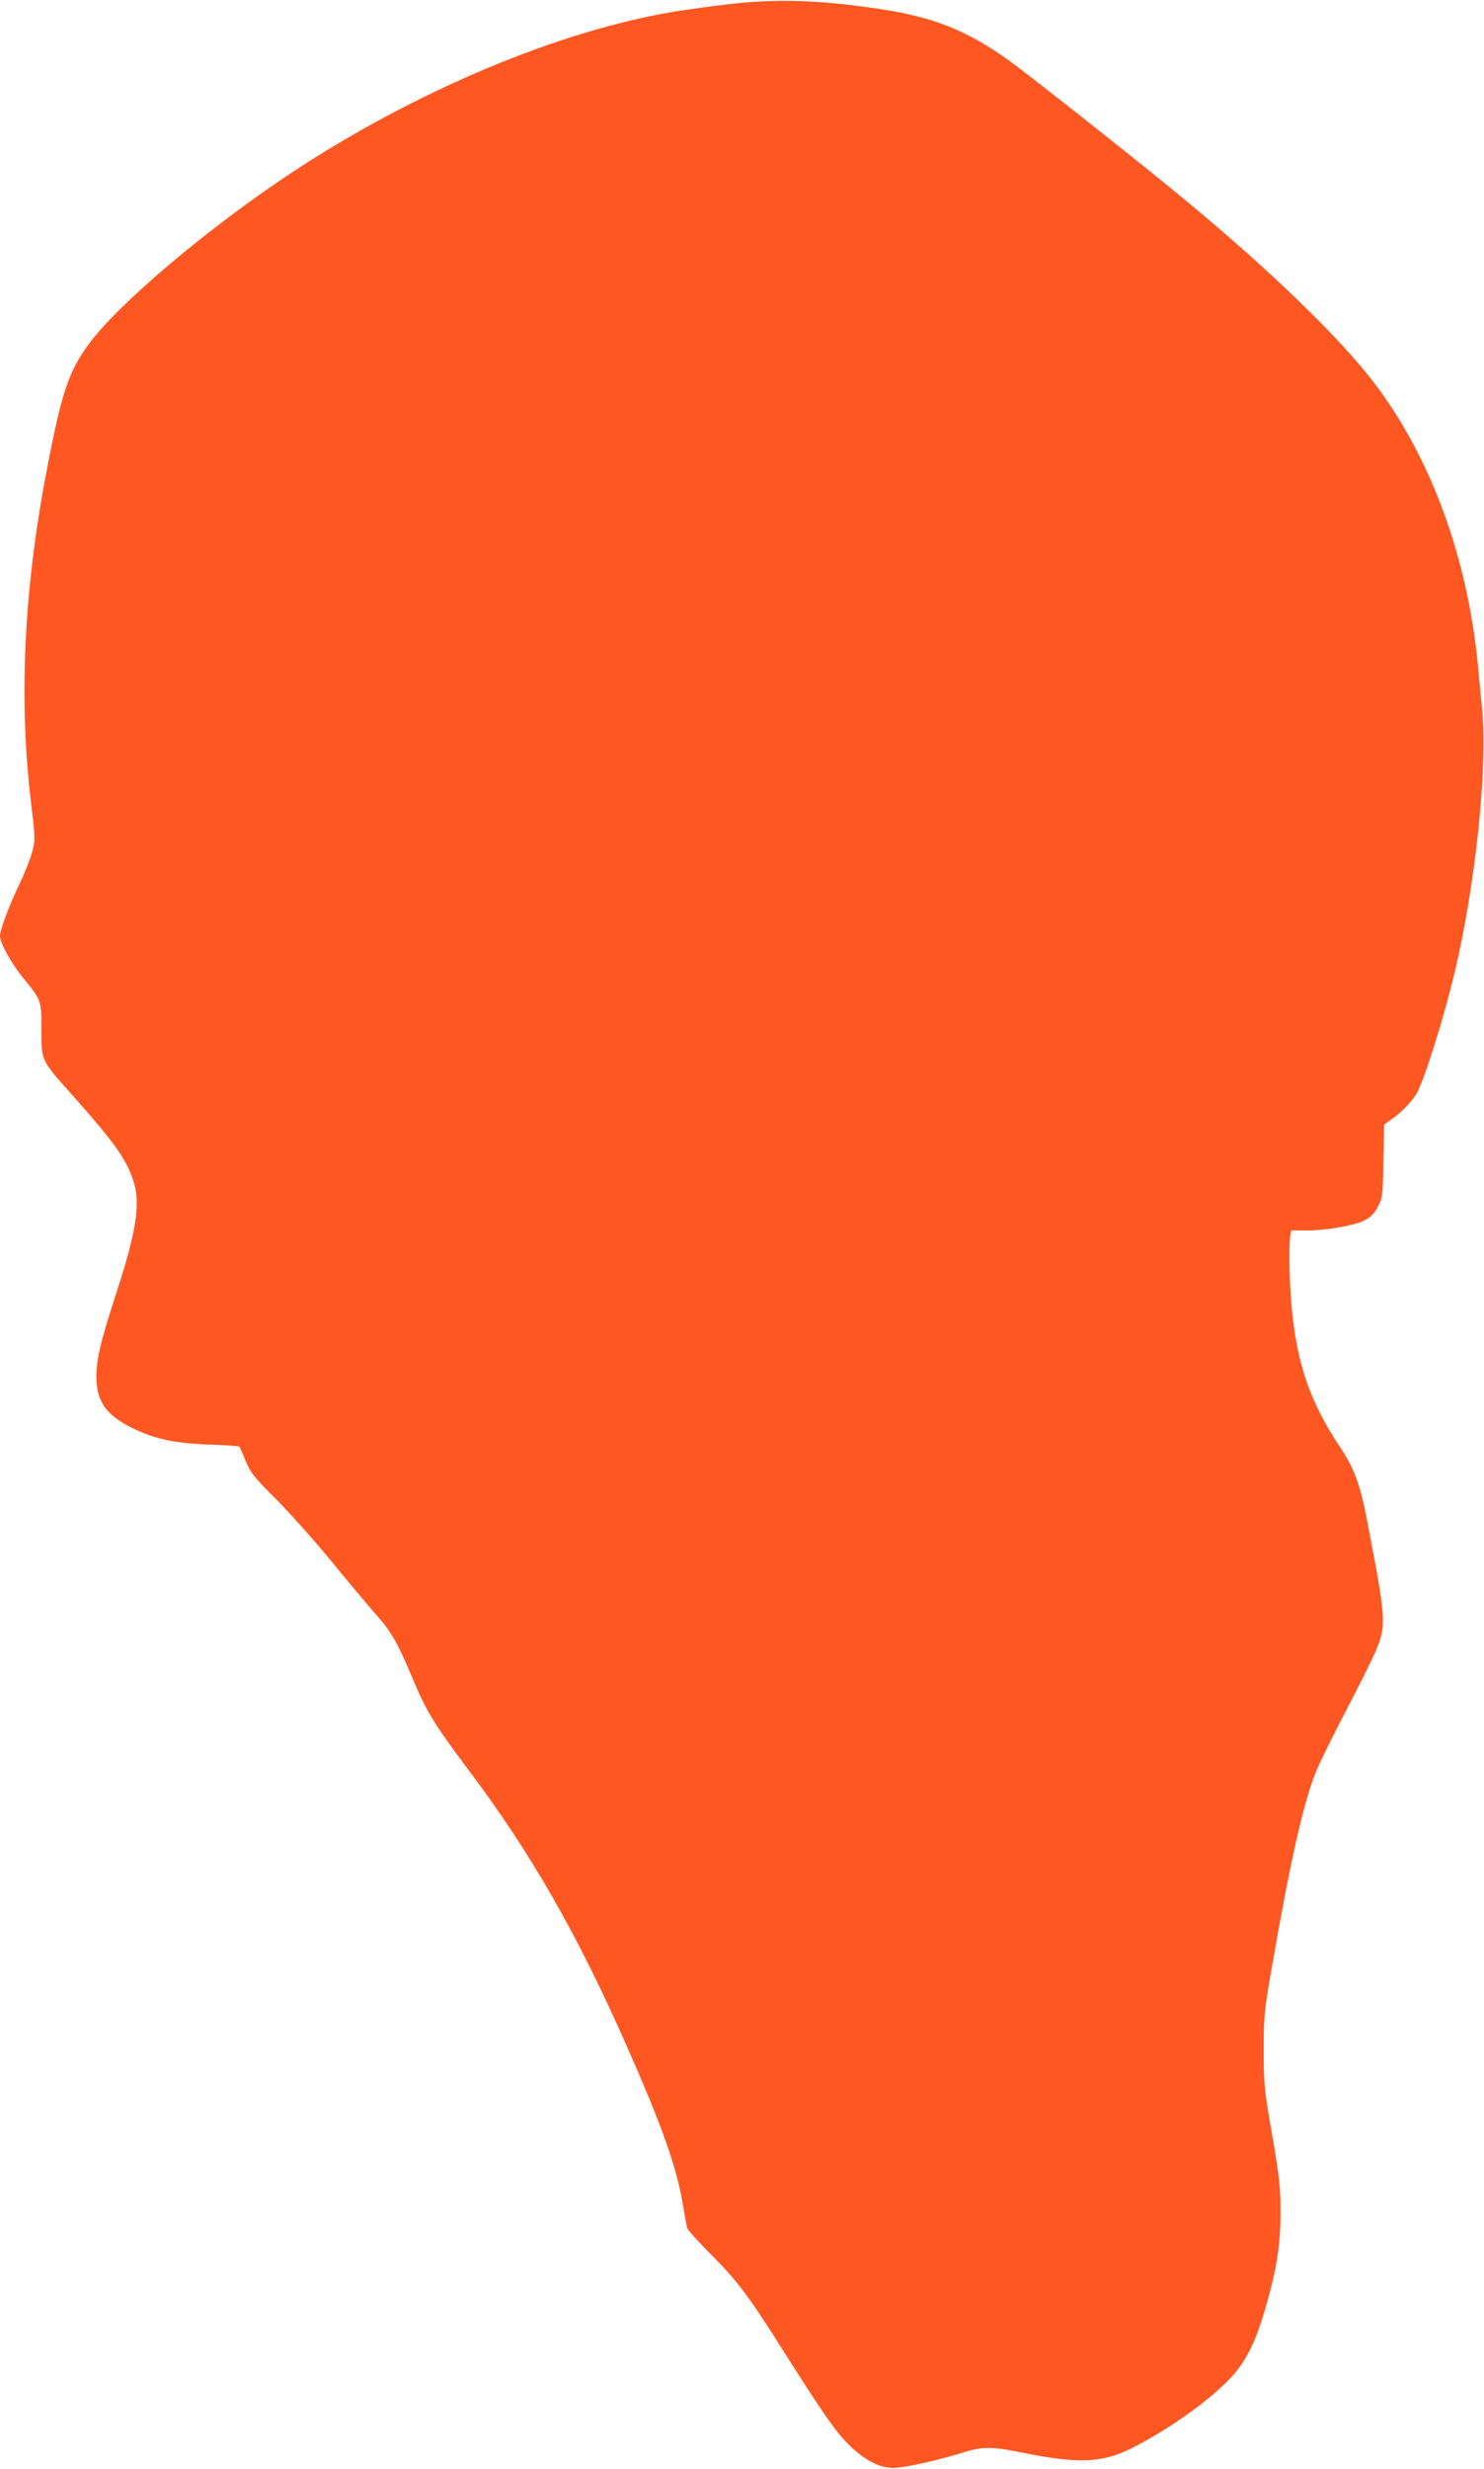 <?xml version="1.0" standalone="no"?>
<!DOCTYPE svg PUBLIC "-//W3C//DTD SVG 20010904//EN"
 "http://www.w3.org/TR/2001/REC-SVG-20010904/DTD/svg10.dtd">
<svg version="1.0" xmlns="http://www.w3.org/2000/svg"
 width="770pt" height="1280pt" viewBox="0 0 770 1280"
 preserveAspectRatio="xMidYMid meet">
<g transform="translate(0,1280) scale(0.1,-0.1)"
fill="#ff5722" stroke="none">
<path d="M3795 12780 c-93 -11 -226 -29 -295 -40 -603 -100 -1345 -412 -1985
-834 -432 -285 -899 -679 -1053 -888 -105 -143 -141 -248 -217 -643 -122 -632
-149 -1201 -83 -1744 21 -175 21 -186 5 -247 -9 -35 -39 -112 -68 -171 -55
-116 -99 -234 -99 -266 0 -36 59 -142 120 -217 95 -115 95 -115 95 -271 1
-164 -6 -150 173 -351 205 -231 265 -315 302 -424 41 -117 20 -260 -84 -580
-83 -254 -106 -351 -106 -444 1 -124 49 -194 179 -260 118 -59 220 -82 398
-89 89 -3 163 -8 165 -11 2 -3 17 -36 33 -75 26 -62 44 -85 160 -200 71 -72
200 -216 285 -320 85 -104 184 -222 220 -263 87 -96 120 -152 196 -333 76
-181 112 -241 294 -484 325 -432 565 -851 823 -1435 186 -421 259 -628 292
-830 9 -52 18 -103 21 -112 3 -10 60 -73 127 -140 132 -133 193 -214 362 -481
212 -335 278 -430 344 -496 81 -83 163 -126 236 -126 54 0 244 42 365 81 95
30 148 30 296 0 294 -60 418 -56 569 18 192 95 415 253 525 373 76 83 126 184
174 350 60 209 80 329 80 498 0 133 -4 179 -43 405 -42 239 -44 267 -44 440 0
173 2 201 42 430 95 546 165 859 229 1014 21 52 91 193 154 313 63 120 132
259 154 308 59 138 57 165 -42 678 -36 190 -67 274 -142 386 -156 234 -225
436 -251 736 -15 173 -14 385 2 386 6 0 39 0 72 0 96 -2 252 25 303 51 35 18
52 36 72 73 24 47 25 59 28 237 l4 188 41 29 c46 32 93 80 124 126 37 56 143
390 201 635 108 452 171 1059 143 1354 -7 66 -16 171 -22 231 -53 561 -244
1083 -539 1470 -174 229 -533 577 -960 931 -224 187 -823 660 -940 744 -214
153 -388 222 -670 264 -299 45 -523 53 -765 26z"/>
</g>
</svg>
